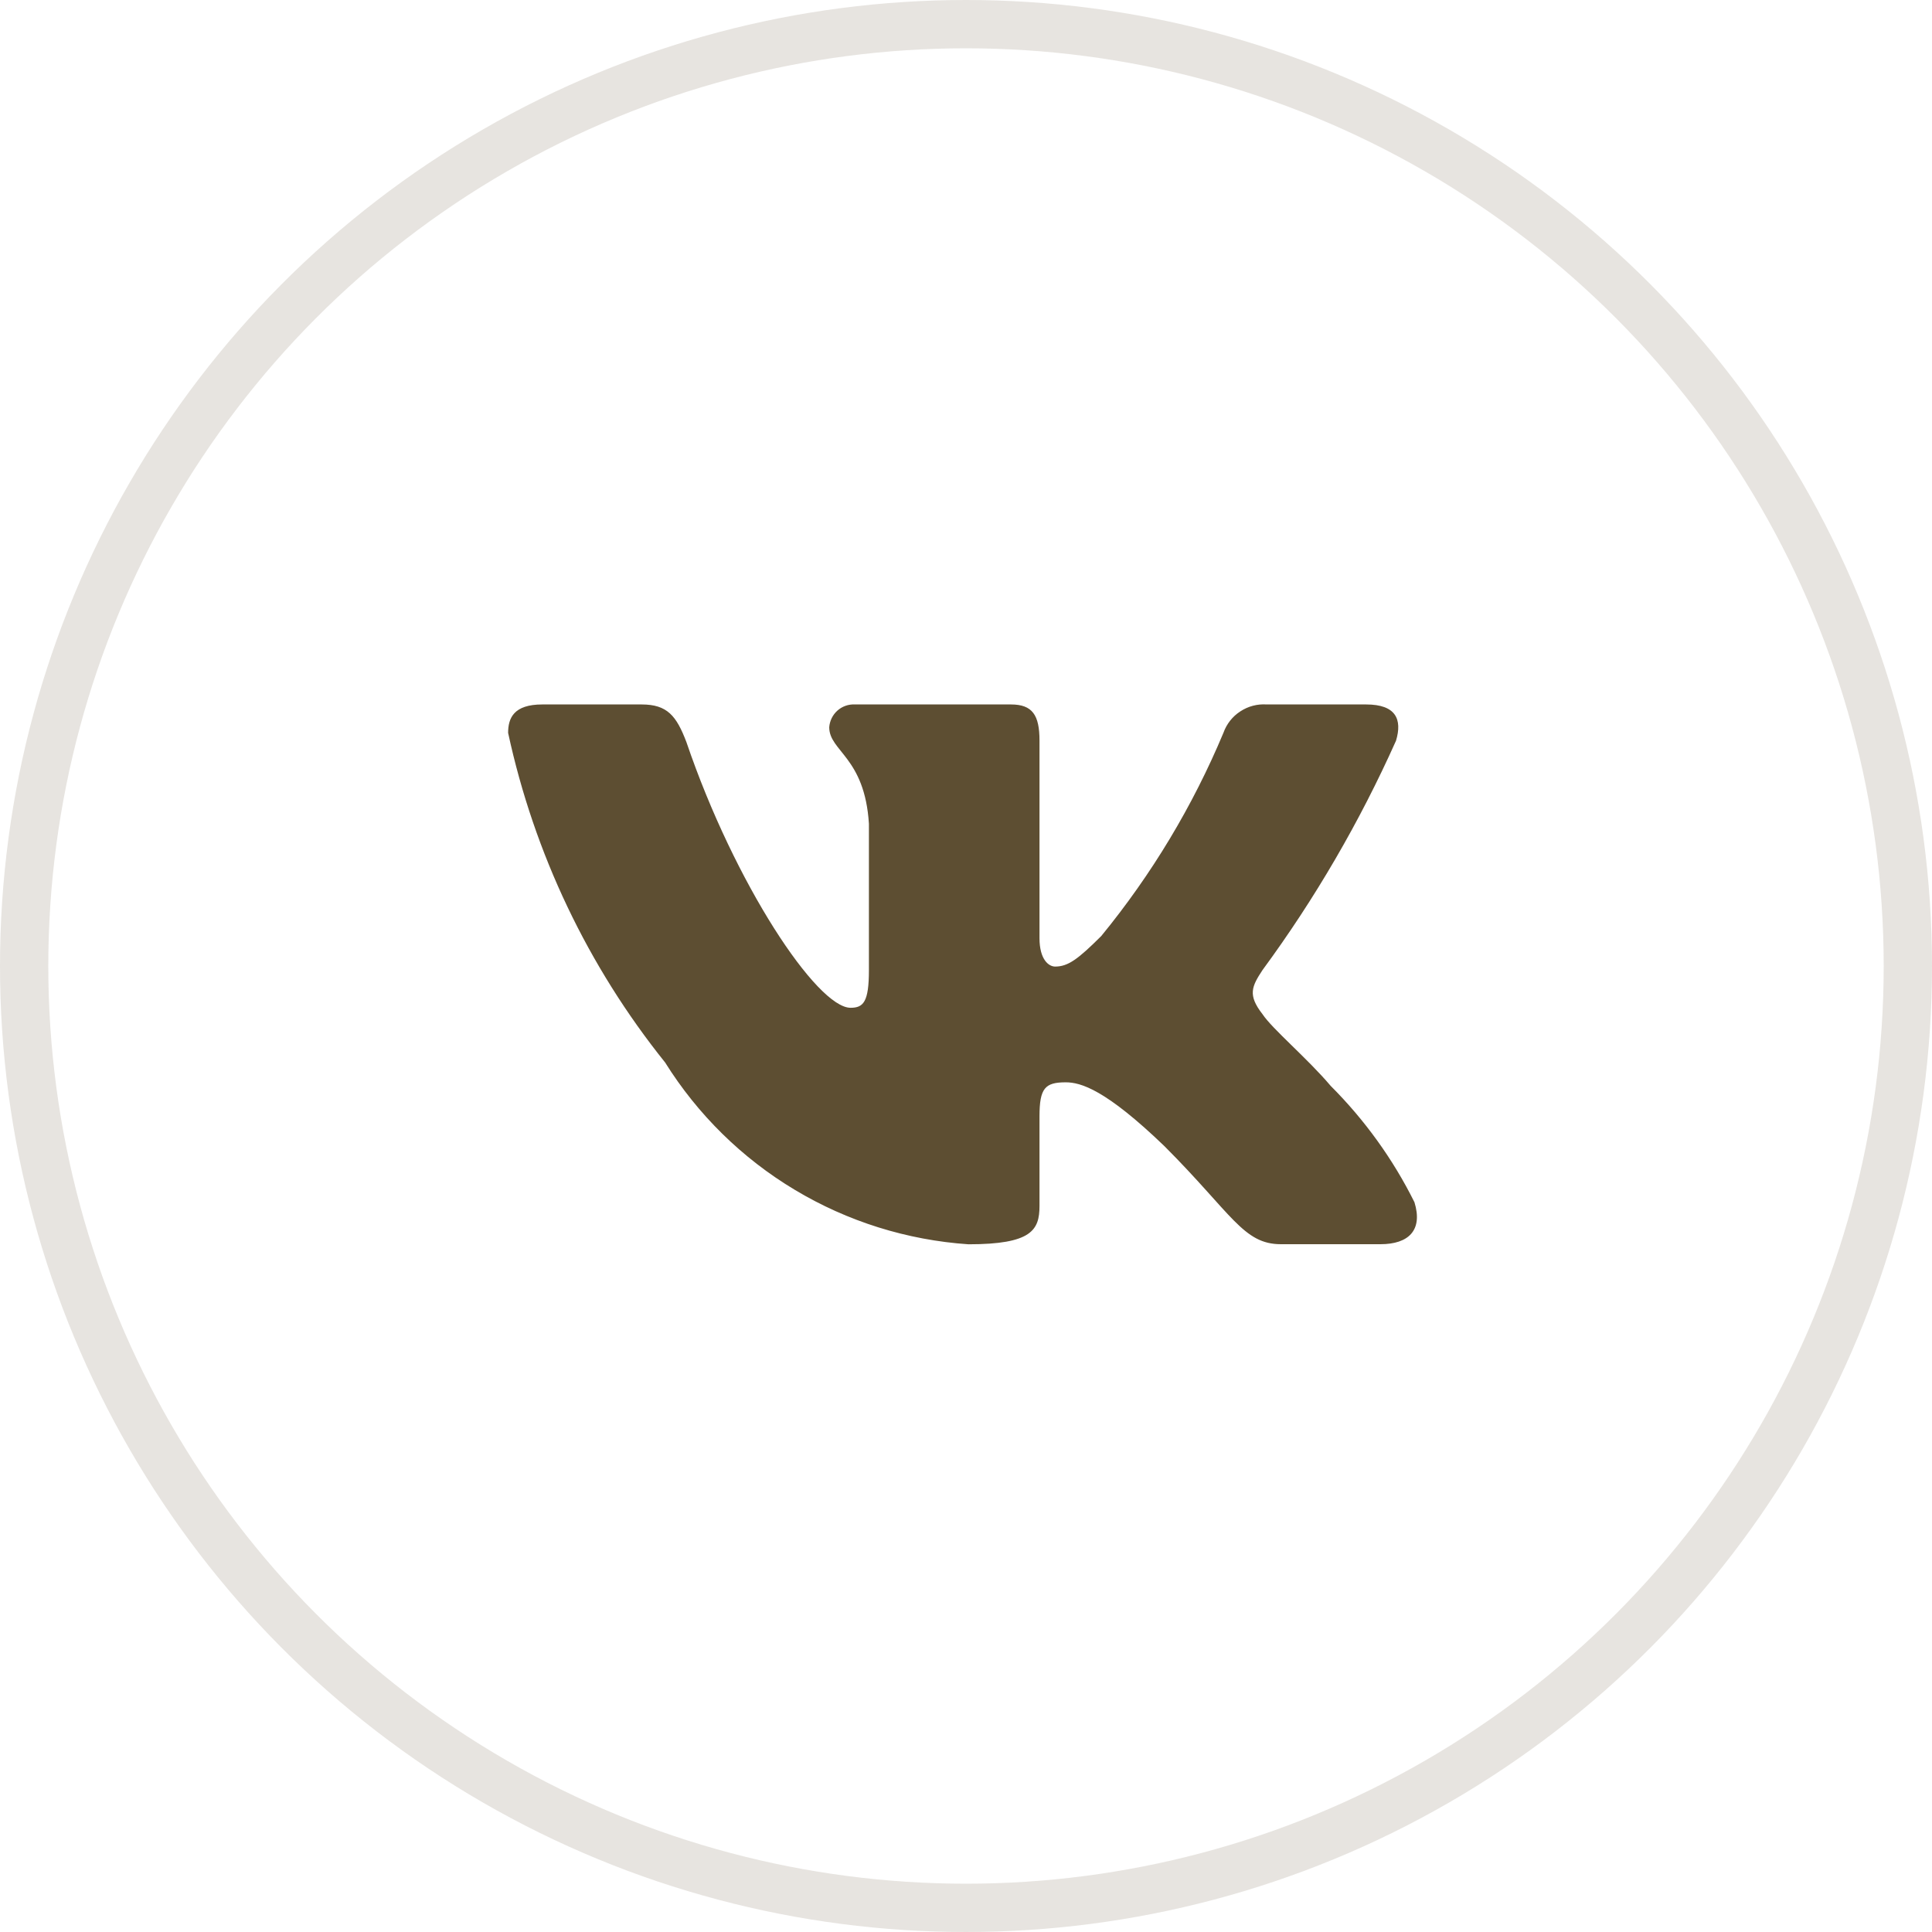 <?xml version="1.0" encoding="UTF-8"?> <svg xmlns="http://www.w3.org/2000/svg" width="24" height="24" viewBox="0 0 24 24" fill="none"><circle cx="12" cy="12" r="11.7" stroke="#5D4E32" stroke-opacity="0.15" stroke-width="0.6"></circle><path d="M17.148 15.456H15.912C15.444 15.456 15.304 15.078 14.466 14.239C13.733 13.533 13.424 13.445 13.239 13.445C12.983 13.445 12.913 13.516 12.913 13.868V14.98C12.913 15.281 12.815 15.457 12.03 15.457C11.268 15.405 10.529 15.174 9.874 14.781C9.219 14.389 8.667 13.846 8.262 13.198C7.303 12.003 6.636 10.602 6.312 9.104C6.312 8.919 6.383 8.751 6.736 8.751H7.971C8.289 8.751 8.403 8.892 8.527 9.219C9.127 10.983 10.15 12.519 10.566 12.519C10.725 12.519 10.794 12.448 10.794 12.051V10.233C10.742 9.404 10.301 9.334 10.301 9.034C10.307 8.955 10.343 8.881 10.402 8.828C10.461 8.775 10.539 8.747 10.618 8.751H12.559C12.825 8.751 12.913 8.883 12.913 9.2V11.654C12.913 11.919 13.027 12.007 13.107 12.007C13.266 12.007 13.388 11.919 13.68 11.628C14.306 10.864 14.817 10.014 15.198 9.103C15.237 8.994 15.31 8.9 15.408 8.837C15.505 8.773 15.62 8.743 15.736 8.751H16.971C17.342 8.751 17.421 8.937 17.342 9.201C16.892 10.207 16.336 11.163 15.683 12.051C15.55 12.254 15.497 12.36 15.683 12.598C15.806 12.784 16.239 13.145 16.53 13.489C16.953 13.912 17.305 14.4 17.571 14.935C17.677 15.28 17.501 15.456 17.148 15.456Z" fill="#5D4E32"></path></svg> 